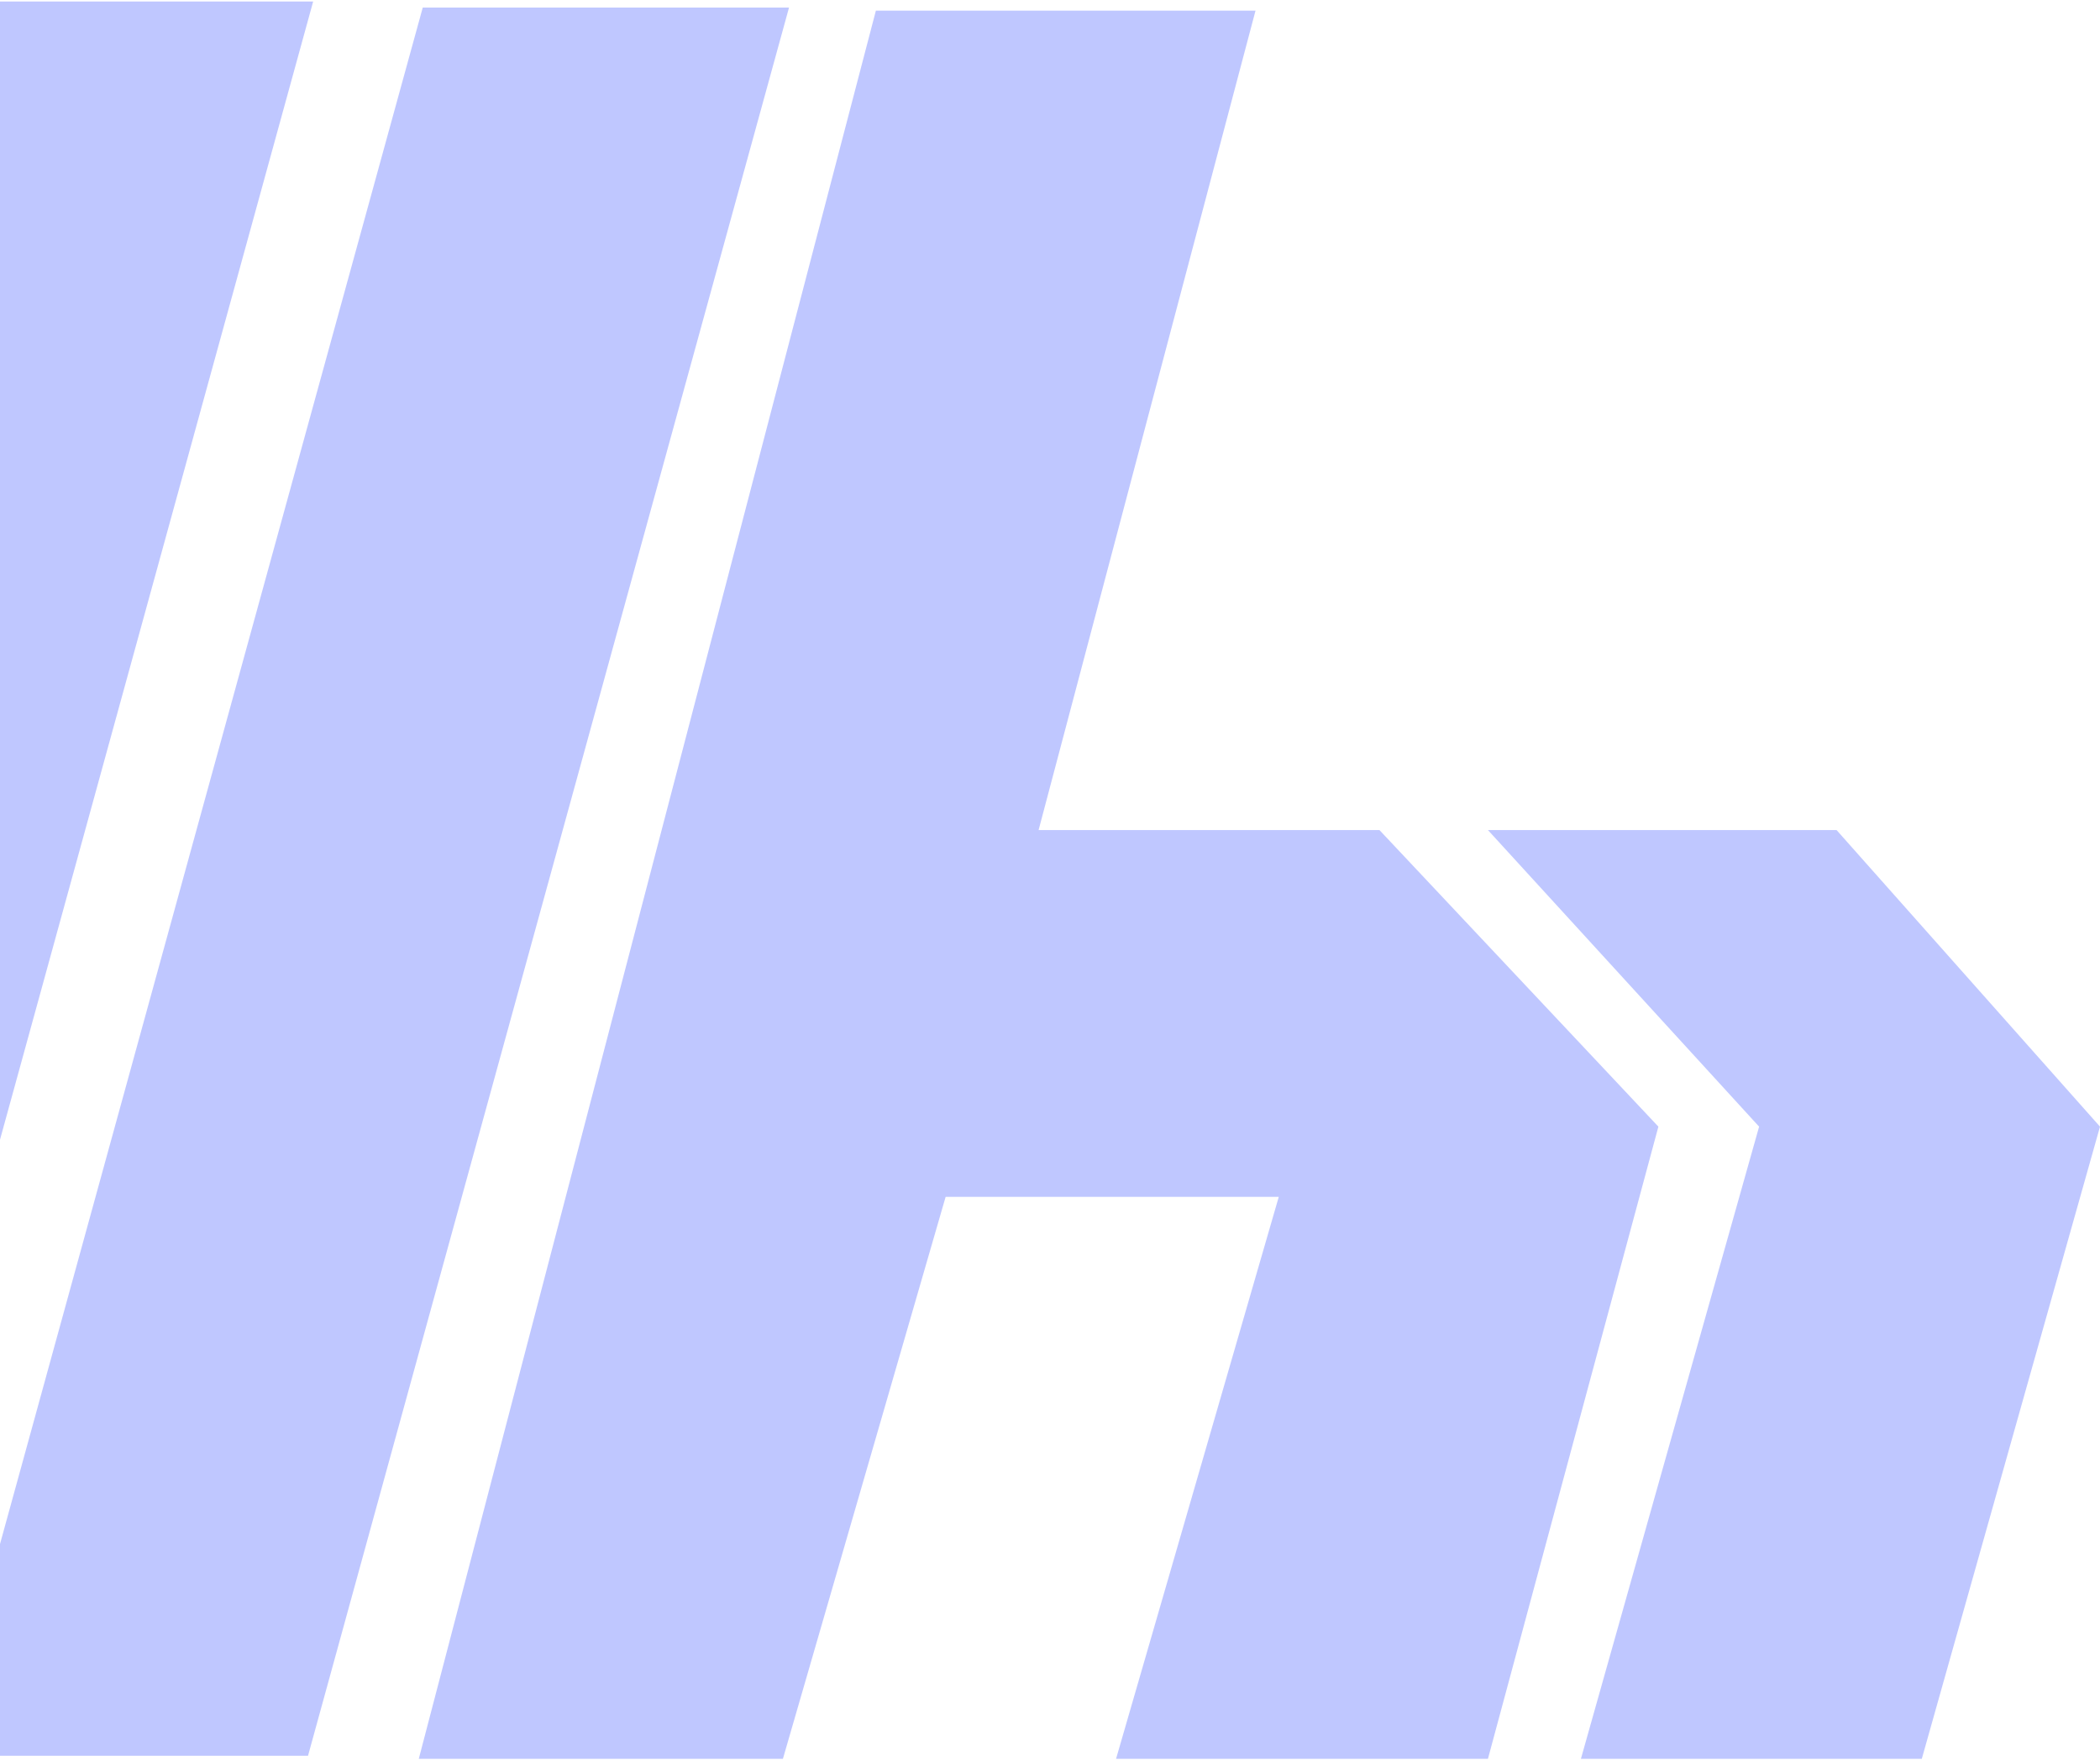 <svg width="692" height="580" viewBox="0 0 692 580" fill="none" xmlns="http://www.w3.org/2000/svg">
<path d="M413.724 3.5H288.627L138 579.5H257.991L311.604 394.357H421.383L367.77 579.5H490.313L546.479 371.214L454.571 273.5H342.24L413.724 3.5Z" fill="#6174FF" fill-opacity="0.4"/>
<path d="M579.668 371.214L490.313 273.5H605.198L692 371.214L633.281 579.5H520.949L579.668 371.214Z" fill="#6174FF" fill-opacity="0.4"/>
<path d="M139.306 2.5H260L101.5 578.5H-19.194L139.306 2.5Z" fill="#6174FF" fill-opacity="0.4"/>
<path d="M-17.5 0.5H103.194L-55.306 576.5H-176L-17.5 0.5Z" fill="#6174FF" fill-opacity="0.4"/>
</svg>
